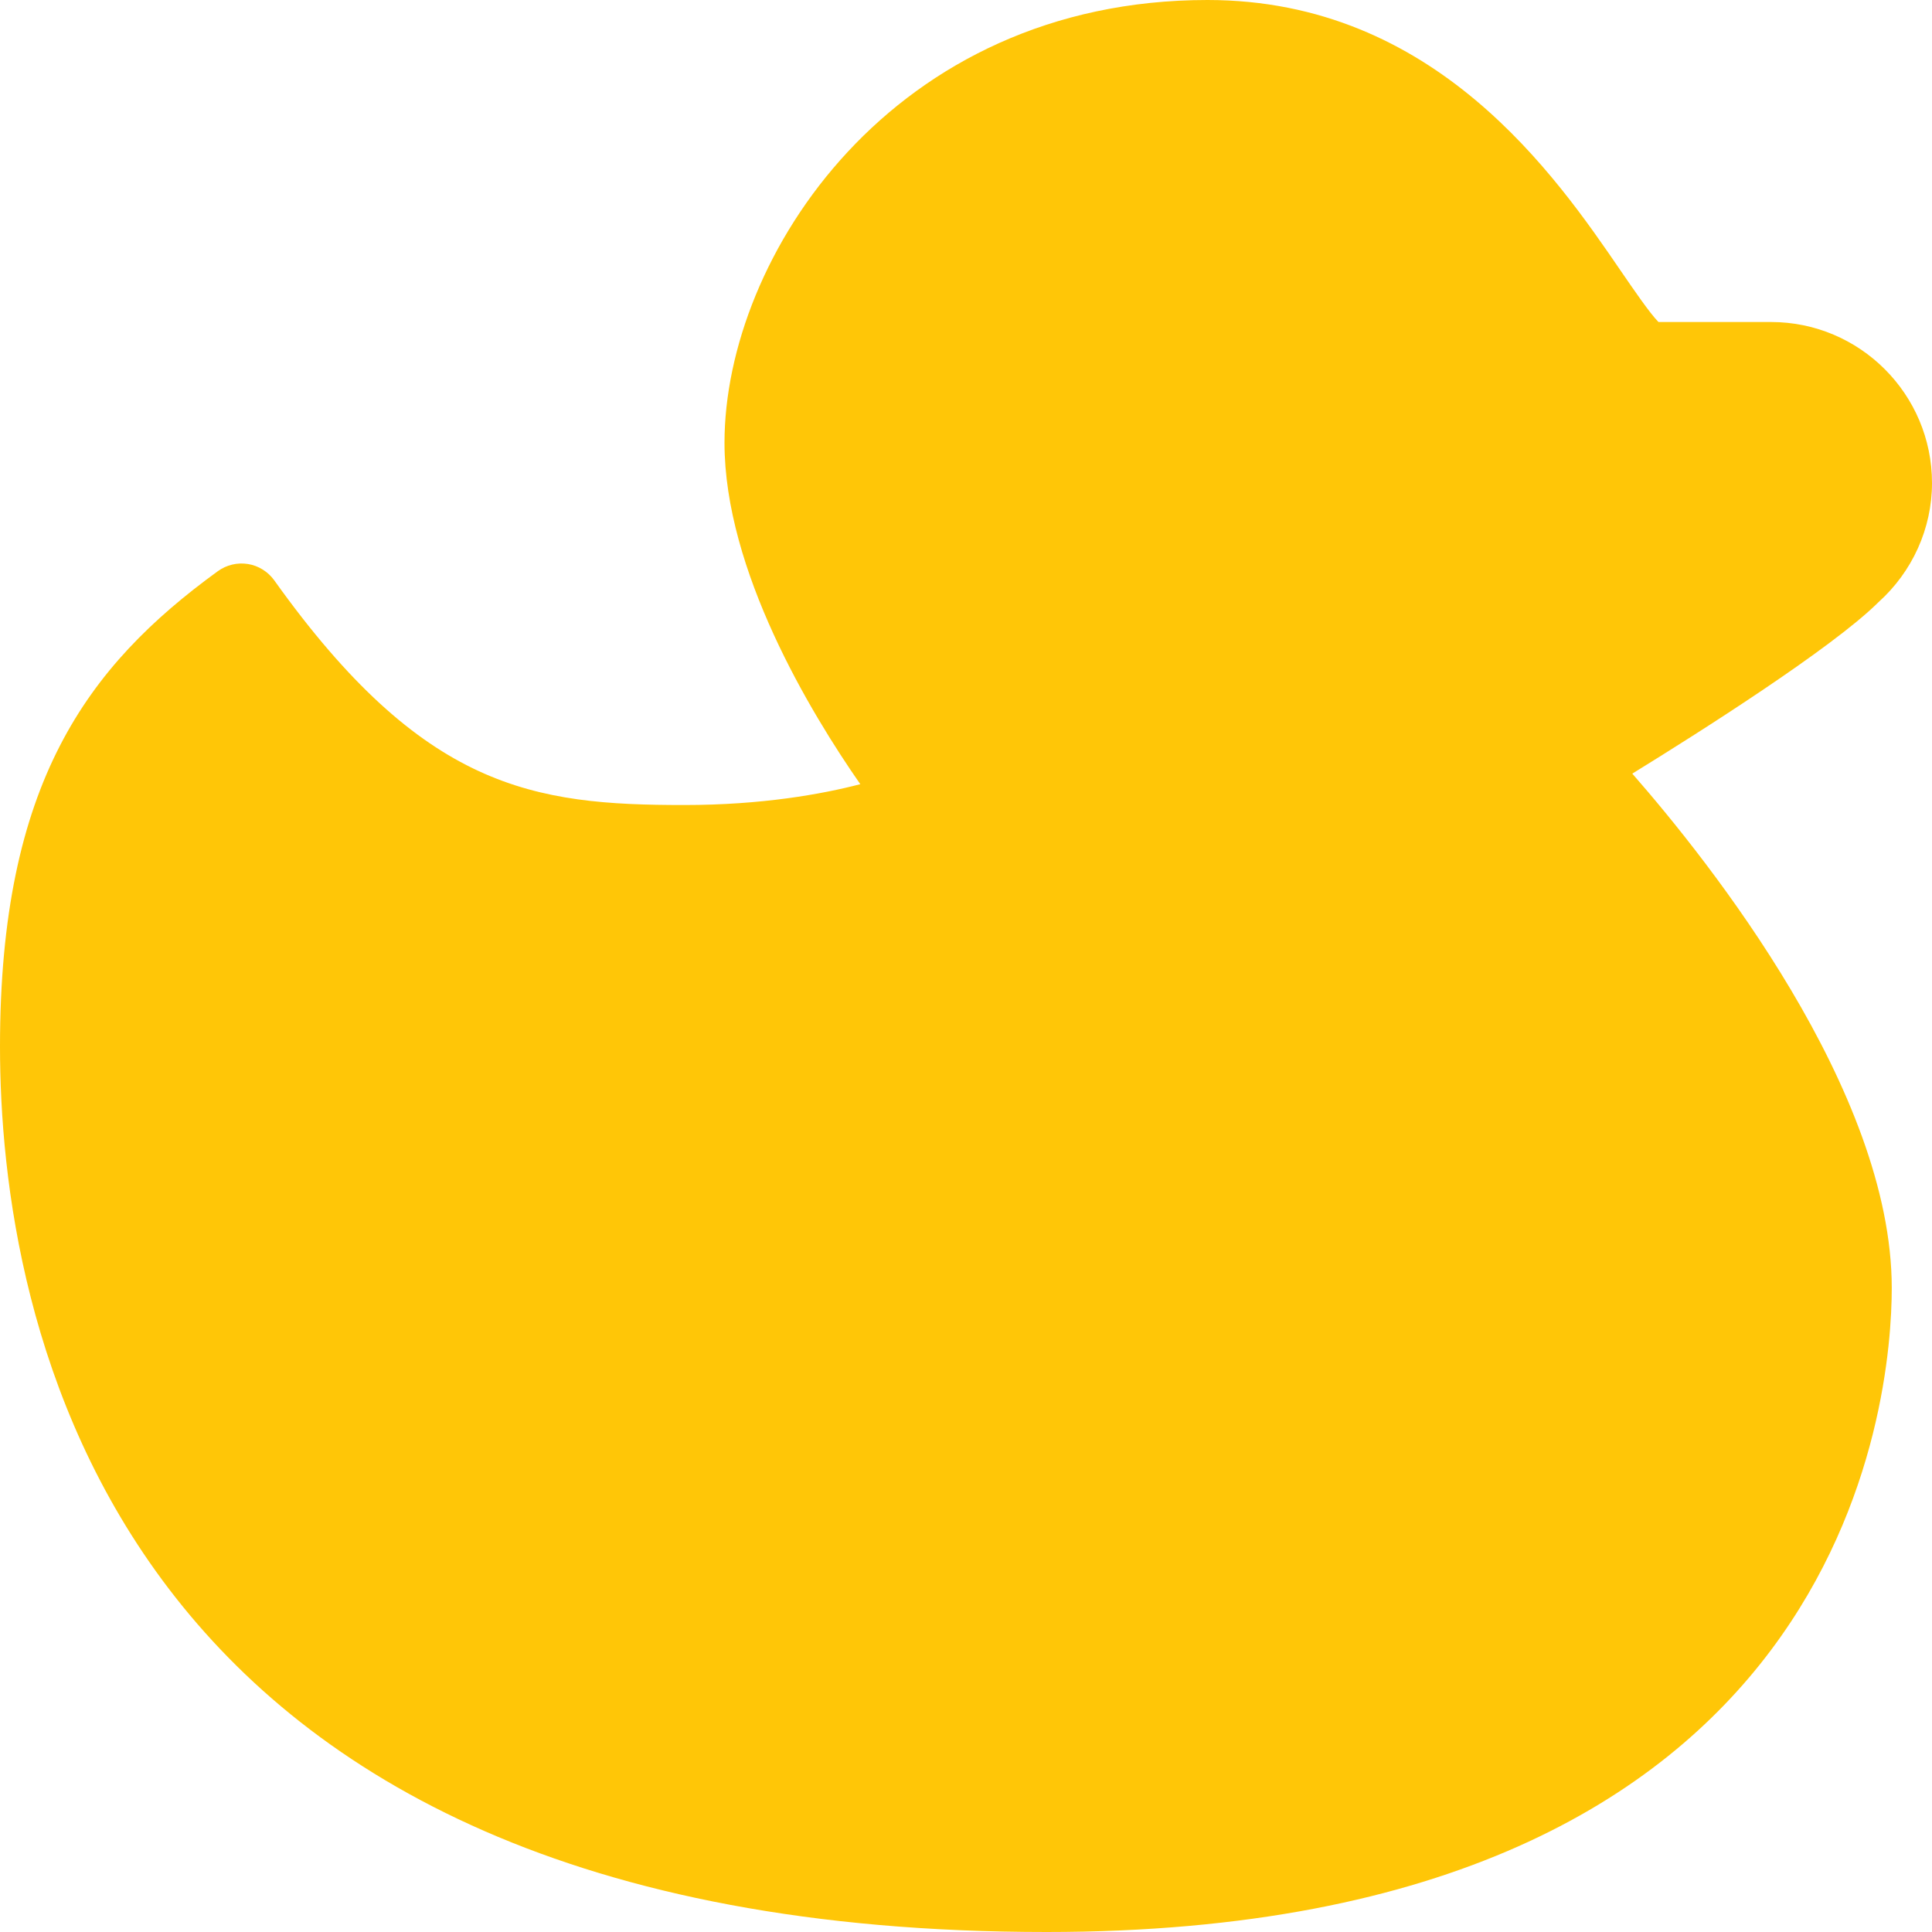 <svg width="100" height="100" viewBox="0 0 100 100" fill="#FFC607" xmlns="http://www.w3.org/2000/svg">
    <path d="M97.175 31.222L97.221 31.176C98.987 29.593 100 27.347 100 25.001C100 20.405 96.263 16.667 91.667 16.667H85.842C85.388 16.205 84.571 15.009 83.896 14.026C80.542 9.125 74.3 0 62.5 0C46.188 0 37.5 13.309 37.5 22.918C37.5 29.526 41.95 36.885 44.529 40.589C42.542 41.106 39.438 41.668 35.417 41.668C27.613 41.668 21.921 40.86 14.196 30.039C13.875 29.593 13.383 29.28 12.833 29.193C12.283 29.105 11.725 29.239 11.275 29.564C4.504 34.485 0 40.552 0 54.165C0 67.949 5.279 100 54.167 100C95.808 100 97.917 72.232 97.917 66.665C97.917 56.461 88.487 44.614 84.487 40.043C88.004 37.877 94.767 33.585 97.175 31.222"/>
</svg>
